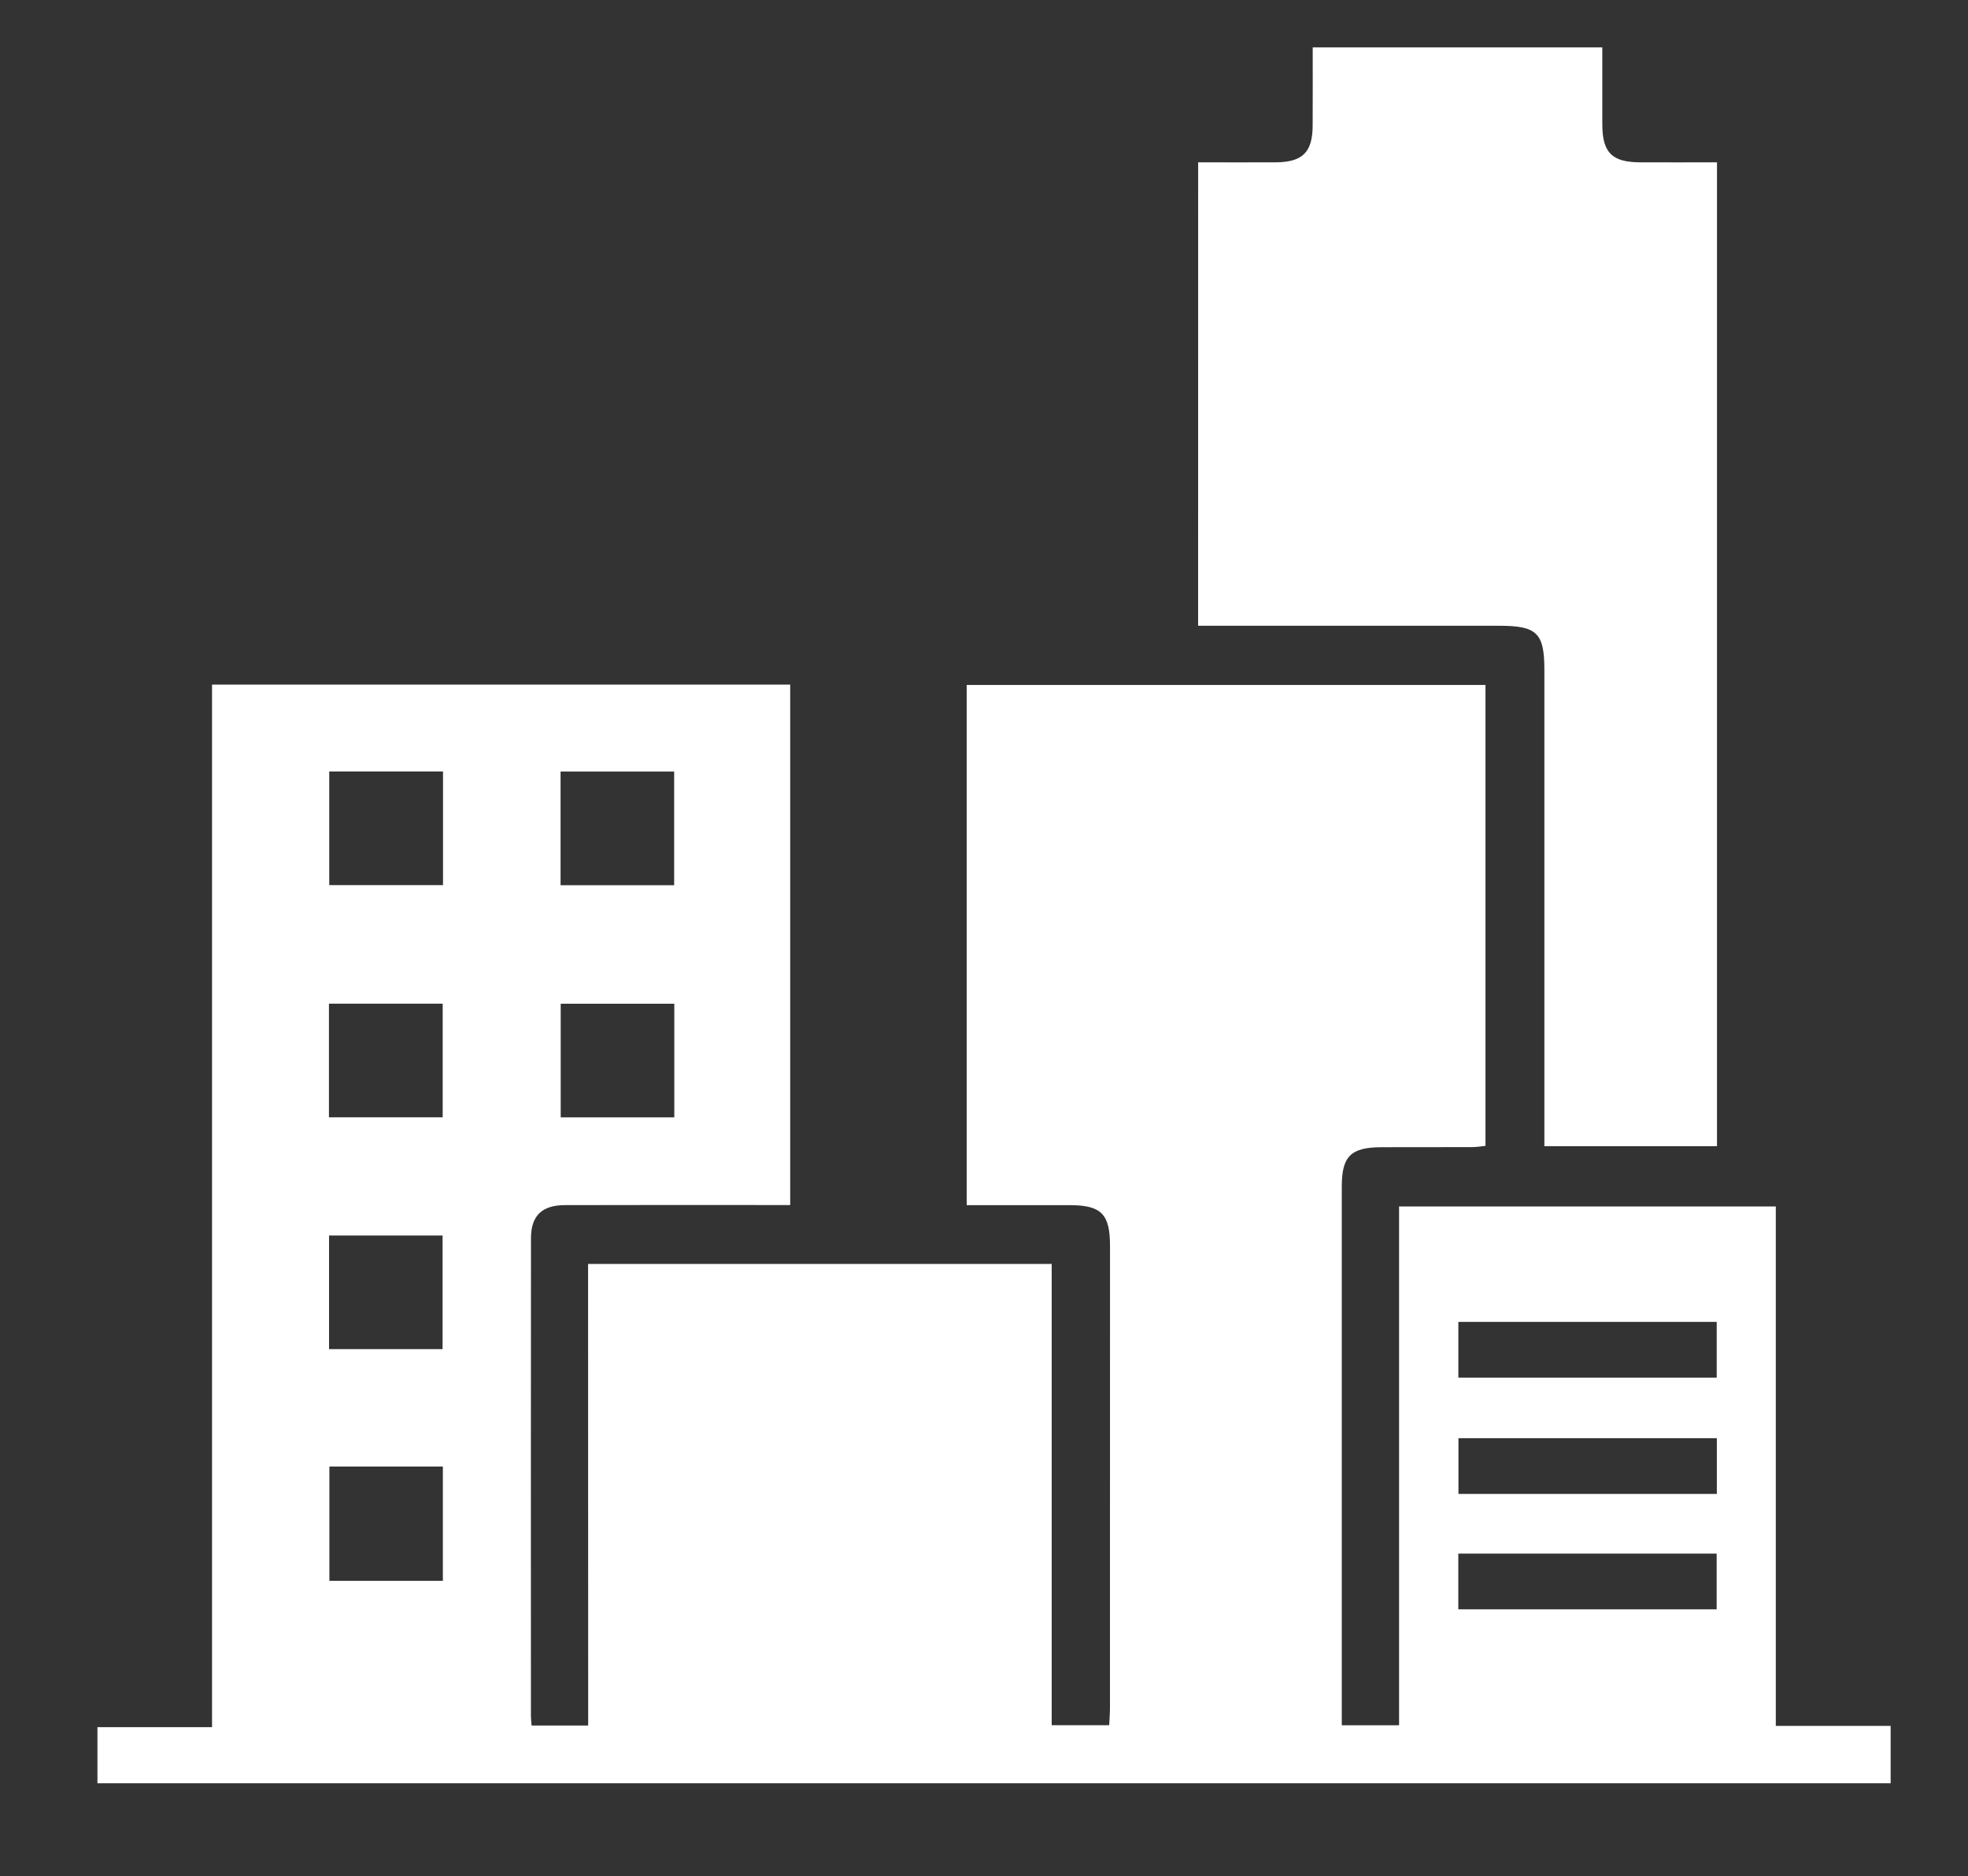 <svg xmlns="http://www.w3.org/2000/svg" xmlns:xlink="http://www.w3.org/1999/xlink" id="Layer_1" x="0px" y="0px" viewBox="0 0 407 387.99" style="enable-background:new 0 0 407 387.99;" xml:space="preserve"><rect x="0" y="0" width="407" height="387.99" fill="#333333" stroke="none"/><style type="text/css">	.st0{fill:#FFFFFF;}</style><g>	<path class="st0" d="M121.62,261.38c32.32,0,63.96,0,95.88,0c0,31.83,0,63.48,0,95.39c4.05,0,7.84,0,11.89,0  c0.06-1.22,0.16-2.43,0.16-3.63c0.01-31.82,0.01-63.64,0.01-95.46c0-6.65-1.79-8.45-8.39-8.46c-6.98-0.01-13.97,0-21.25,0  c0-35.85,0-71.58,0-107.57c35.64,0,71.36,0,107.29,0c0,31.7,0,63.34,0,95.31c-0.83,0.08-1.77,0.26-2.71,0.26  c-6.24,0.02-12.48,0.01-18.71,0.02c-6.43,0.01-8.3,1.84-8.3,8.16c-0.01,11.23,0,22.46,0,33.69c0,24.46,0,48.92,0,73.37  c0,1.36,0,2.71,0,4.32c4,0,7.78,0,11.85,0c0-35.71,0-71.35,0-107.28c26.02,0,51.76,0,77.91,0c0,35.67,0,71.4,0,107.41  c8.09,0,15.78,0,23.75,0c0,4.05,0,7.84,0,11.86c-123.53,0-247.1,0-370.85,0c0-3.79,0-7.49,0-11.6c7.74,0,15.52,0,23.7,0  c0-72.08,0-143.75,0-215.6c40.03,0,79.66,0,119.57,0c0,35.71,0,71.44,0,107.63c-1.44,0-2.89,0-4.34,0c-14.1,0-28.2-0.03-42.3,0.02  c-4.7,0.01-6.97,2.21-6.97,6.84c-0.03,32.94-0.02,65.89-0.01,98.83c0,0.6,0.08,1.19,0.14,1.95c3.9,0,7.6,0,11.7,0  C121.62,325.11,121.62,293.38,121.62,261.38z M301.6,284.89c18.03,0,35.77,0,53.43,0c0-4.04,0-7.83,0-11.53  c-17.95,0-35.6,0-53.43,0C301.6,277.24,301.6,280.93,301.6,284.89z M355.06,308.94c0-4.06,0-7.84,0-11.53c-18.01,0-35.75,0-53.44,0  c0,3.98,0,7.67,0,11.53C319.47,308.94,337.12,308.94,355.06,308.94z M301.59,332.81c18.05,0,35.79,0,53.43,0c0-4.05,0-7.83,0-11.53  c-17.96,0-35.61,0-53.43,0C301.59,325.17,301.59,328.86,301.59,332.81z M68.09,159.54c0,8.02,0,15.78,0,23.5  c8.02,0,15.78,0,23.53,0c0-7.96,0-15.64,0-23.5C83.76,159.54,76.09,159.54,68.09,159.54z M115.93,183.06c8.06,0,15.82,0,23.49,0  c0-8.03,0-15.8,0-23.5c-7.97,0-15.65,0-23.49,0C115.93,167.42,115.93,175.1,115.93,183.06z M91.55,231.06c0-8.03,0-15.8,0-23.5  c-8.02,0-15.79,0-23.52,0c0,7.97,0,15.64,0,23.5C75.89,231.06,83.57,231.06,91.55,231.06z M139.45,231.07c0-8.07,0-15.83,0-23.5  c-8.03,0-15.8,0-23.49,0c0,7.98,0,15.66,0,23.5C123.83,231.07,131.51,231.07,139.45,231.07z M91.53,279c0-8.09,0-15.86,0-23.5  c-8.04,0-15.81,0-23.48,0c0,7.99,0,15.67,0,23.5C75.93,279,83.61,279,91.53,279z M68.12,303.28c0,8.1,0,15.87,0,23.63  c7.95,0,15.63,0,23.47,0c0-7.94,0-15.71,0-23.63C83.7,303.28,76.03,303.28,68.12,303.28z"></path>	<path class="st0" d="M247.79,33.57c5.49,0,10.71,0.02,15.94,0c5.65-0.02,7.71-2.05,7.74-7.6c0.03-5.33,0.01-10.66,0.01-16.17  c20.02,0,39.68,0,59.89,0c0,5.28-0.01,10.59,0,15.9c0.02,5.87,1.99,7.85,7.84,7.87c5.22,0.02,10.43,0,15.88,0  c0,67.93,0,135.59,0,203.46c-11.76,0-23.43,0-35.7,0c0-1.35,0-2.78,0-4.22c0-31.44,0-62.87,0-94.31c0-7.57-1.54-9.09-9.26-9.09  c-19.33,0-38.67,0-58,0c-1.36,0-2.72,0-4.35,0C247.79,97.49,247.79,65.76,247.79,33.57z"></path></g></svg>